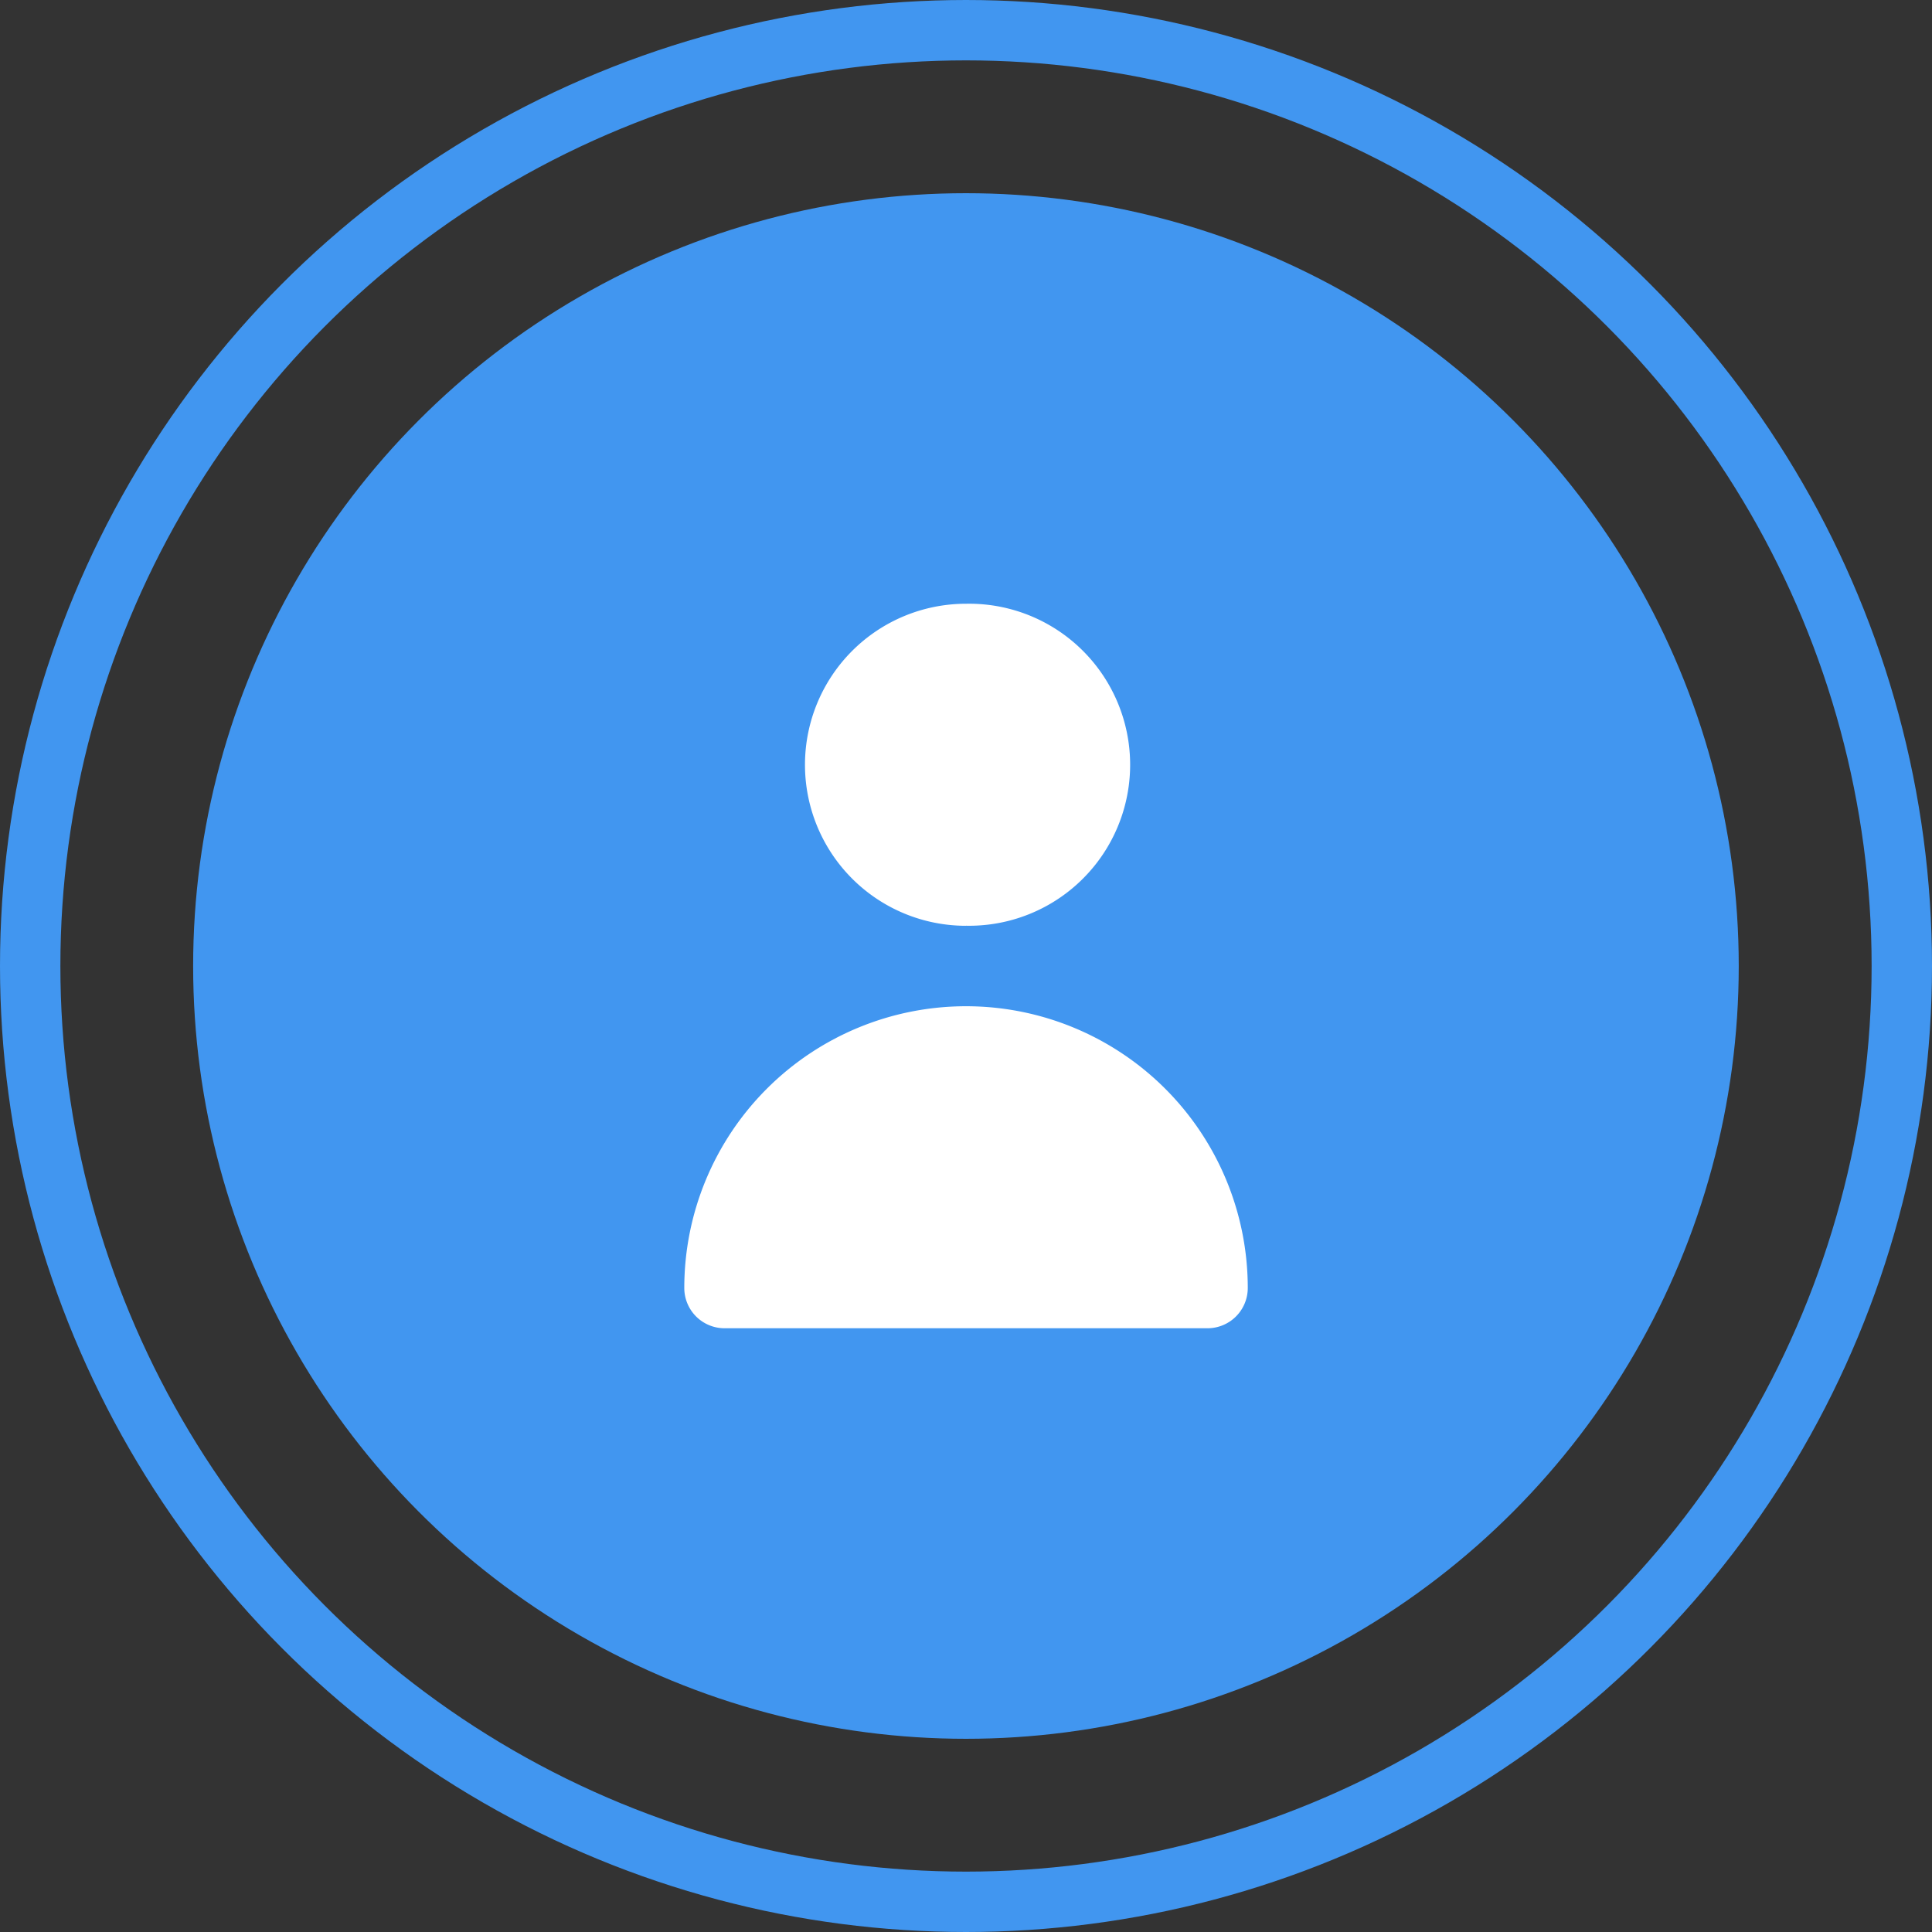 <svg width="32" height="32" fill="none" xmlns="http://www.w3.org/2000/svg"><rect width="100%" height="100%" fill="#333333" stroke="none"/><circle cx="16" cy="16" r="15.5" stroke="#4196F0"/><circle cx="15.999" cy="16" r="12.8" fill="#4196F0"/><g clip-path="url(#clip0_4501_13304)" fill="#fff"><path d="M16 15.333A2.667 2.667 0 1016 10a2.667 2.667 0 000 5.334zM20 22a.667.667 0 00.667-.667 4.666 4.666 0 10-9.333 0 .667.667 0 00.667.667h8z"/></g><defs><clipPath id="clip0_4501_13304"><path fill="#fff" transform="translate(8 8)" d="M0 0h16v16H0z"/></clipPath></defs></svg>